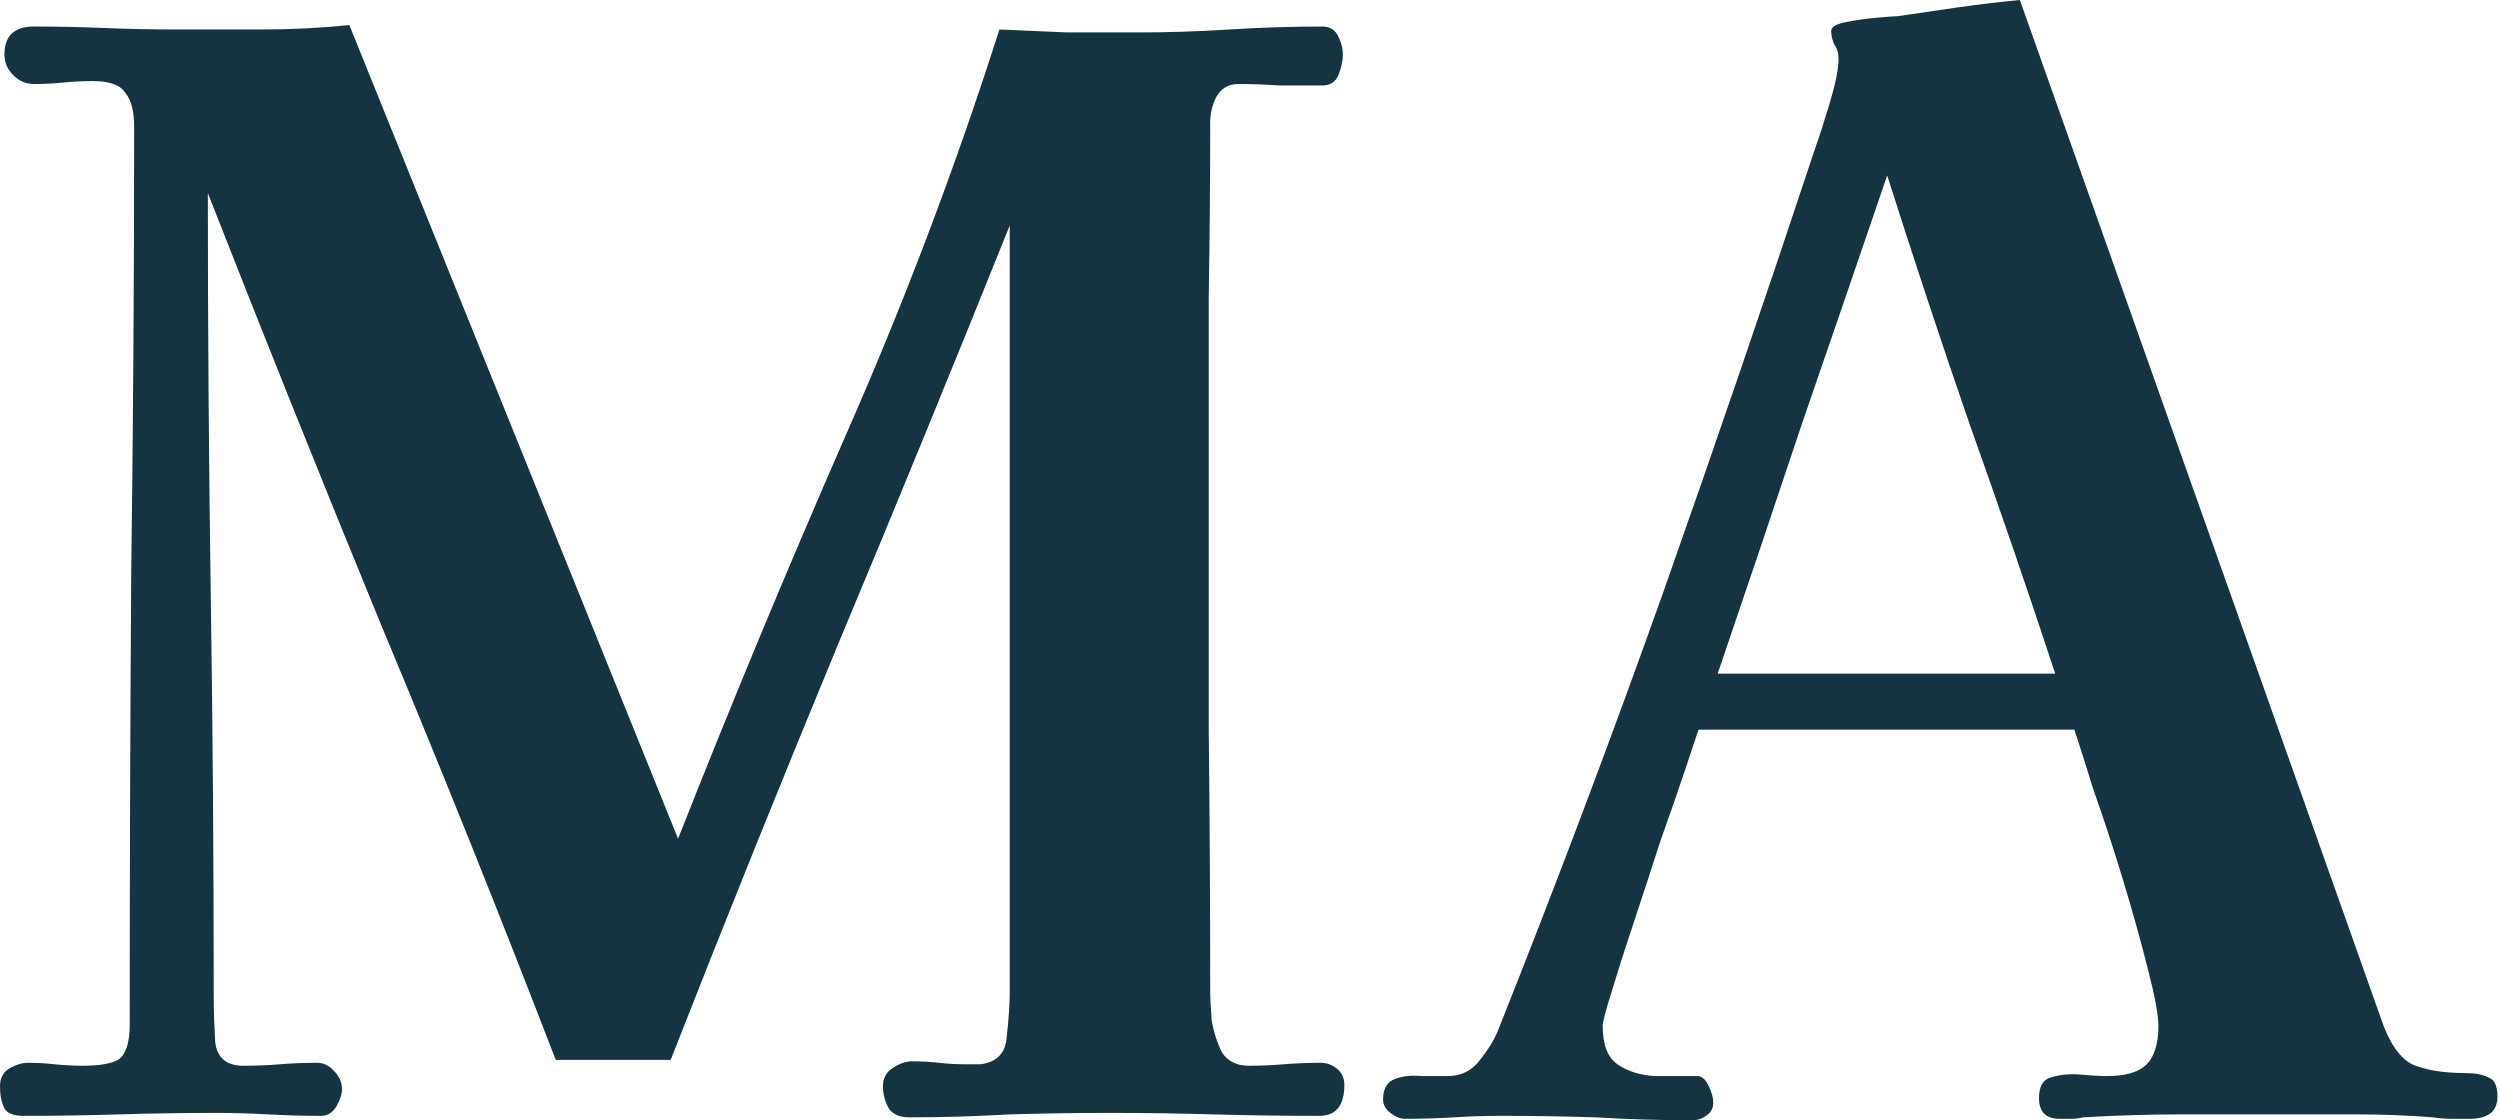 <svg width="848" height="380" viewBox="0 0 848 380" fill="none" xmlns="http://www.w3.org/2000/svg">
<path d="M456 368C456 375 453.167 378.5 447.5 378.5C435.5 378.5 423.5 378.333 411.5 378C399.833 377.667 388.167 377.5 376.5 377.5C365.167 377.5 353.833 377.667 342.5 378C331.167 378.667 319.833 379 308.5 379C305.167 379 302.833 378 301.5 376C300.167 373.667 299.5 371.167 299.5 368.5C299.5 365.833 300.5 363.833 302.5 362.5C304.833 360.833 307.167 360 309.5 360C312.5 360 315.5 360.167 318.5 360.5C321.5 360.833 324.5 361 327.5 361C328.167 361 329 361 330 361C331 361 331.833 361 332.5 361C338.167 360.333 341.167 357.167 341.5 351.5C342.167 345.5 342.5 340.5 342.5 336.5V76.5C323.5 123.833 304.167 171 284.5 218C265.167 264.667 246.167 311.833 227.5 359.5H188.5C169.5 310.167 149.833 261.167 129.5 212.5C109.5 163.833 89.833 114.833 70.5 65.5C70.5 111.167 70.833 156.833 71.5 202.5C72.167 247.833 72.5 293.333 72.5 339C72.5 343 72.667 347.833 73 353.5C73.667 358.833 76.833 361.5 82.5 361.5C86.833 361.5 91 361.333 95 361C99 360.667 103.167 360.5 107.5 360.5C109.833 360.5 111.833 361.5 113.5 363.5C115.167 365.167 116 367.167 116 369.5C116 371.167 115.333 373.167 114 375.5C112.667 377.5 111 378.5 109 378.5C103 378.5 97 378.333 91 378C85 377.667 79 377.5 73 377.5C62.333 377.5 51.5 377.667 40.5 378C29.5 378.333 18.667 378.5 8 378.5C4.667 378.5 2.5 377.667 1.5 376C0.5 374 0 371.5 0 368.5C0 365.833 1 363.833 3 362.5C5.333 361.167 7.5 360.5 9.5 360.5C12.5 360.5 15.5 360.667 18.5 361C21.833 361.333 25 361.5 28 361.5C33.667 361.5 37.667 360.833 40 359.5C42.667 357.833 44 353.833 44 347.5C44 296.833 44.167 246.167 44.5 195.5C45.167 144.5 45.5 93.667 45.5 43C45.5 37.667 44.5 33.833 42.5 31.5C40.833 28.833 37.167 27.5 31.5 27.5C28.167 27.5 24.833 27.667 21.5 28C18.167 28.333 14.833 28.5 11.5 28.5C8.833 28.5 6.5 27.5 4.5 25.5C2.5 23.5 1.5 21.167 1.5 18.5C1.5 12.167 4.833 9 11.5 9C19.5 9 27.5 9.167 35.5 9.5C43.833 9.833 52 10 60 10C69.667 10 79.333 10 89 10C99 10 108.833 9.5 118.5 8.5L230 284.5C248 238.833 266.833 193.5 286.5 148.5C306.5 103.167 324 57 339 10C346.667 10.333 354.333 10.667 362 11C370 11 378 11 386 11C396.333 11 406.667 10.667 417 10C427.667 9.333 438.167 9 448.5 9C451.167 9 453 10.167 454 12.5C455 14.5 455.5 16.5 455.5 18.5C455.5 20.5 455 22.833 454 25.5C453 27.833 451.167 29 448.5 29C443.833 29 439 29 434 29C429.333 28.667 424.667 28.5 420 28.5C416.667 28.5 414.167 30 412.5 33C411.167 35.667 410.5 38.5 410.5 41.5C410.5 60.833 410.333 80.5 410 100.5C410 120.167 410 139.833 410 159.5C410 188.833 410 218.167 410 247.5C410.333 276.833 410.5 306.167 410.5 335.5C410.5 338.5 410.667 342 411 346C411.667 350 412.833 353.667 414.5 357C416.5 360 419.5 361.5 423.5 361.5C427.5 361.5 431.5 361.333 435.5 361C439.5 360.667 443.667 360.5 448 360.5C450 360.5 451.833 361.167 453.5 362.5C455.167 363.833 456 365.667 456 368Z" fill="#153340"/>
<path d="M697.133 228.5C687.799 200.167 678.133 172 668.133 144C658.466 116 649.133 87.833 640.133 59.5C630.466 87.833 620.799 116 611.133 144C601.799 172 592.299 200.167 582.633 228.5H697.133ZM847.133 372C847.133 377 843.966 379.5 837.633 379.5C835.633 379.5 833.633 379.5 831.633 379.5C829.633 379.5 827.466 379.333 825.133 379C816.799 378.333 808.133 378 799.133 378C790.466 378 781.799 378 773.133 378C762.133 378 751.133 378 740.133 378C729.133 378 717.966 378.333 706.633 379C705.299 379.333 703.966 379.5 702.633 379.5C701.299 379.5 699.966 379.5 698.633 379.5C693.966 379.5 691.633 377.167 691.633 372.5C691.633 368.5 692.966 366.167 695.633 365.5C698.633 364.5 701.966 364.167 705.633 364.5C709.299 364.833 712.299 365 714.633 365C720.633 365 724.966 363.833 727.633 361.5C730.633 358.833 732.133 354.333 732.133 348C732.133 344.333 730.966 338 728.633 329C726.299 319.667 723.466 309.5 720.133 298.5C716.799 287.5 713.466 277.333 710.133 268C707.133 258.333 704.966 251.5 703.633 247.5H576.133C575.466 249.5 573.966 254 571.633 261C569.299 268 566.466 276.167 563.133 285.5C560.133 294.833 557.133 304 554.133 313C551.133 322 548.633 329.833 546.633 336.5C544.633 342.833 543.633 346.667 543.633 348C543.633 354.333 545.299 358.667 548.633 361C551.966 363.333 556.133 364.667 561.133 365C566.133 365 570.966 365 575.633 365C577.299 365 578.633 366.167 579.633 368.5C580.633 370.5 581.133 372.333 581.133 374C581.133 376 580.299 377.5 578.633 378.5C577.299 379.5 575.799 380 574.133 380C563.133 380 552.133 379.667 541.133 379C530.466 378.667 519.799 378.5 509.133 378.5C503.799 378.5 498.466 378.667 493.133 379C487.799 379.333 482.299 379.5 476.633 379.5C474.966 379.5 473.299 378.833 471.633 377.5C469.966 376.167 469.133 374.667 469.133 373C469.133 369.333 470.466 367 473.133 366C475.799 365 478.799 364.667 482.133 365C485.799 365 488.799 365 491.133 365C495.466 365 498.966 363.333 501.633 360C504.633 356.333 506.799 352.833 508.133 349.5C527.799 300.167 546.466 250.667 564.133 201C581.799 151 598.966 100.833 615.633 50.5C616.966 46.833 618.633 41.667 620.633 35C622.633 28.333 623.633 23.333 623.633 20C623.633 18 623.133 16.333 622.133 15C621.466 13.333 621.133 11.833 621.133 10.5C621.133 9.167 622.799 8.167 626.133 7.5C629.466 6.833 632.966 6.333 636.633 6C640.299 5.667 642.633 5.5 643.633 5.5C650.633 4.5 657.466 3.5 664.133 2.5C671.133 1.5 678.133 0.667 685.133 0L807.633 345.5C810.299 353.5 813.799 358.667 818.133 361C822.799 363 828.966 364 836.633 364C839.633 364 842.133 364.5 844.133 365.5C846.133 366.167 847.133 368.333 847.133 372Z" fill="#153340"/>
</svg>
